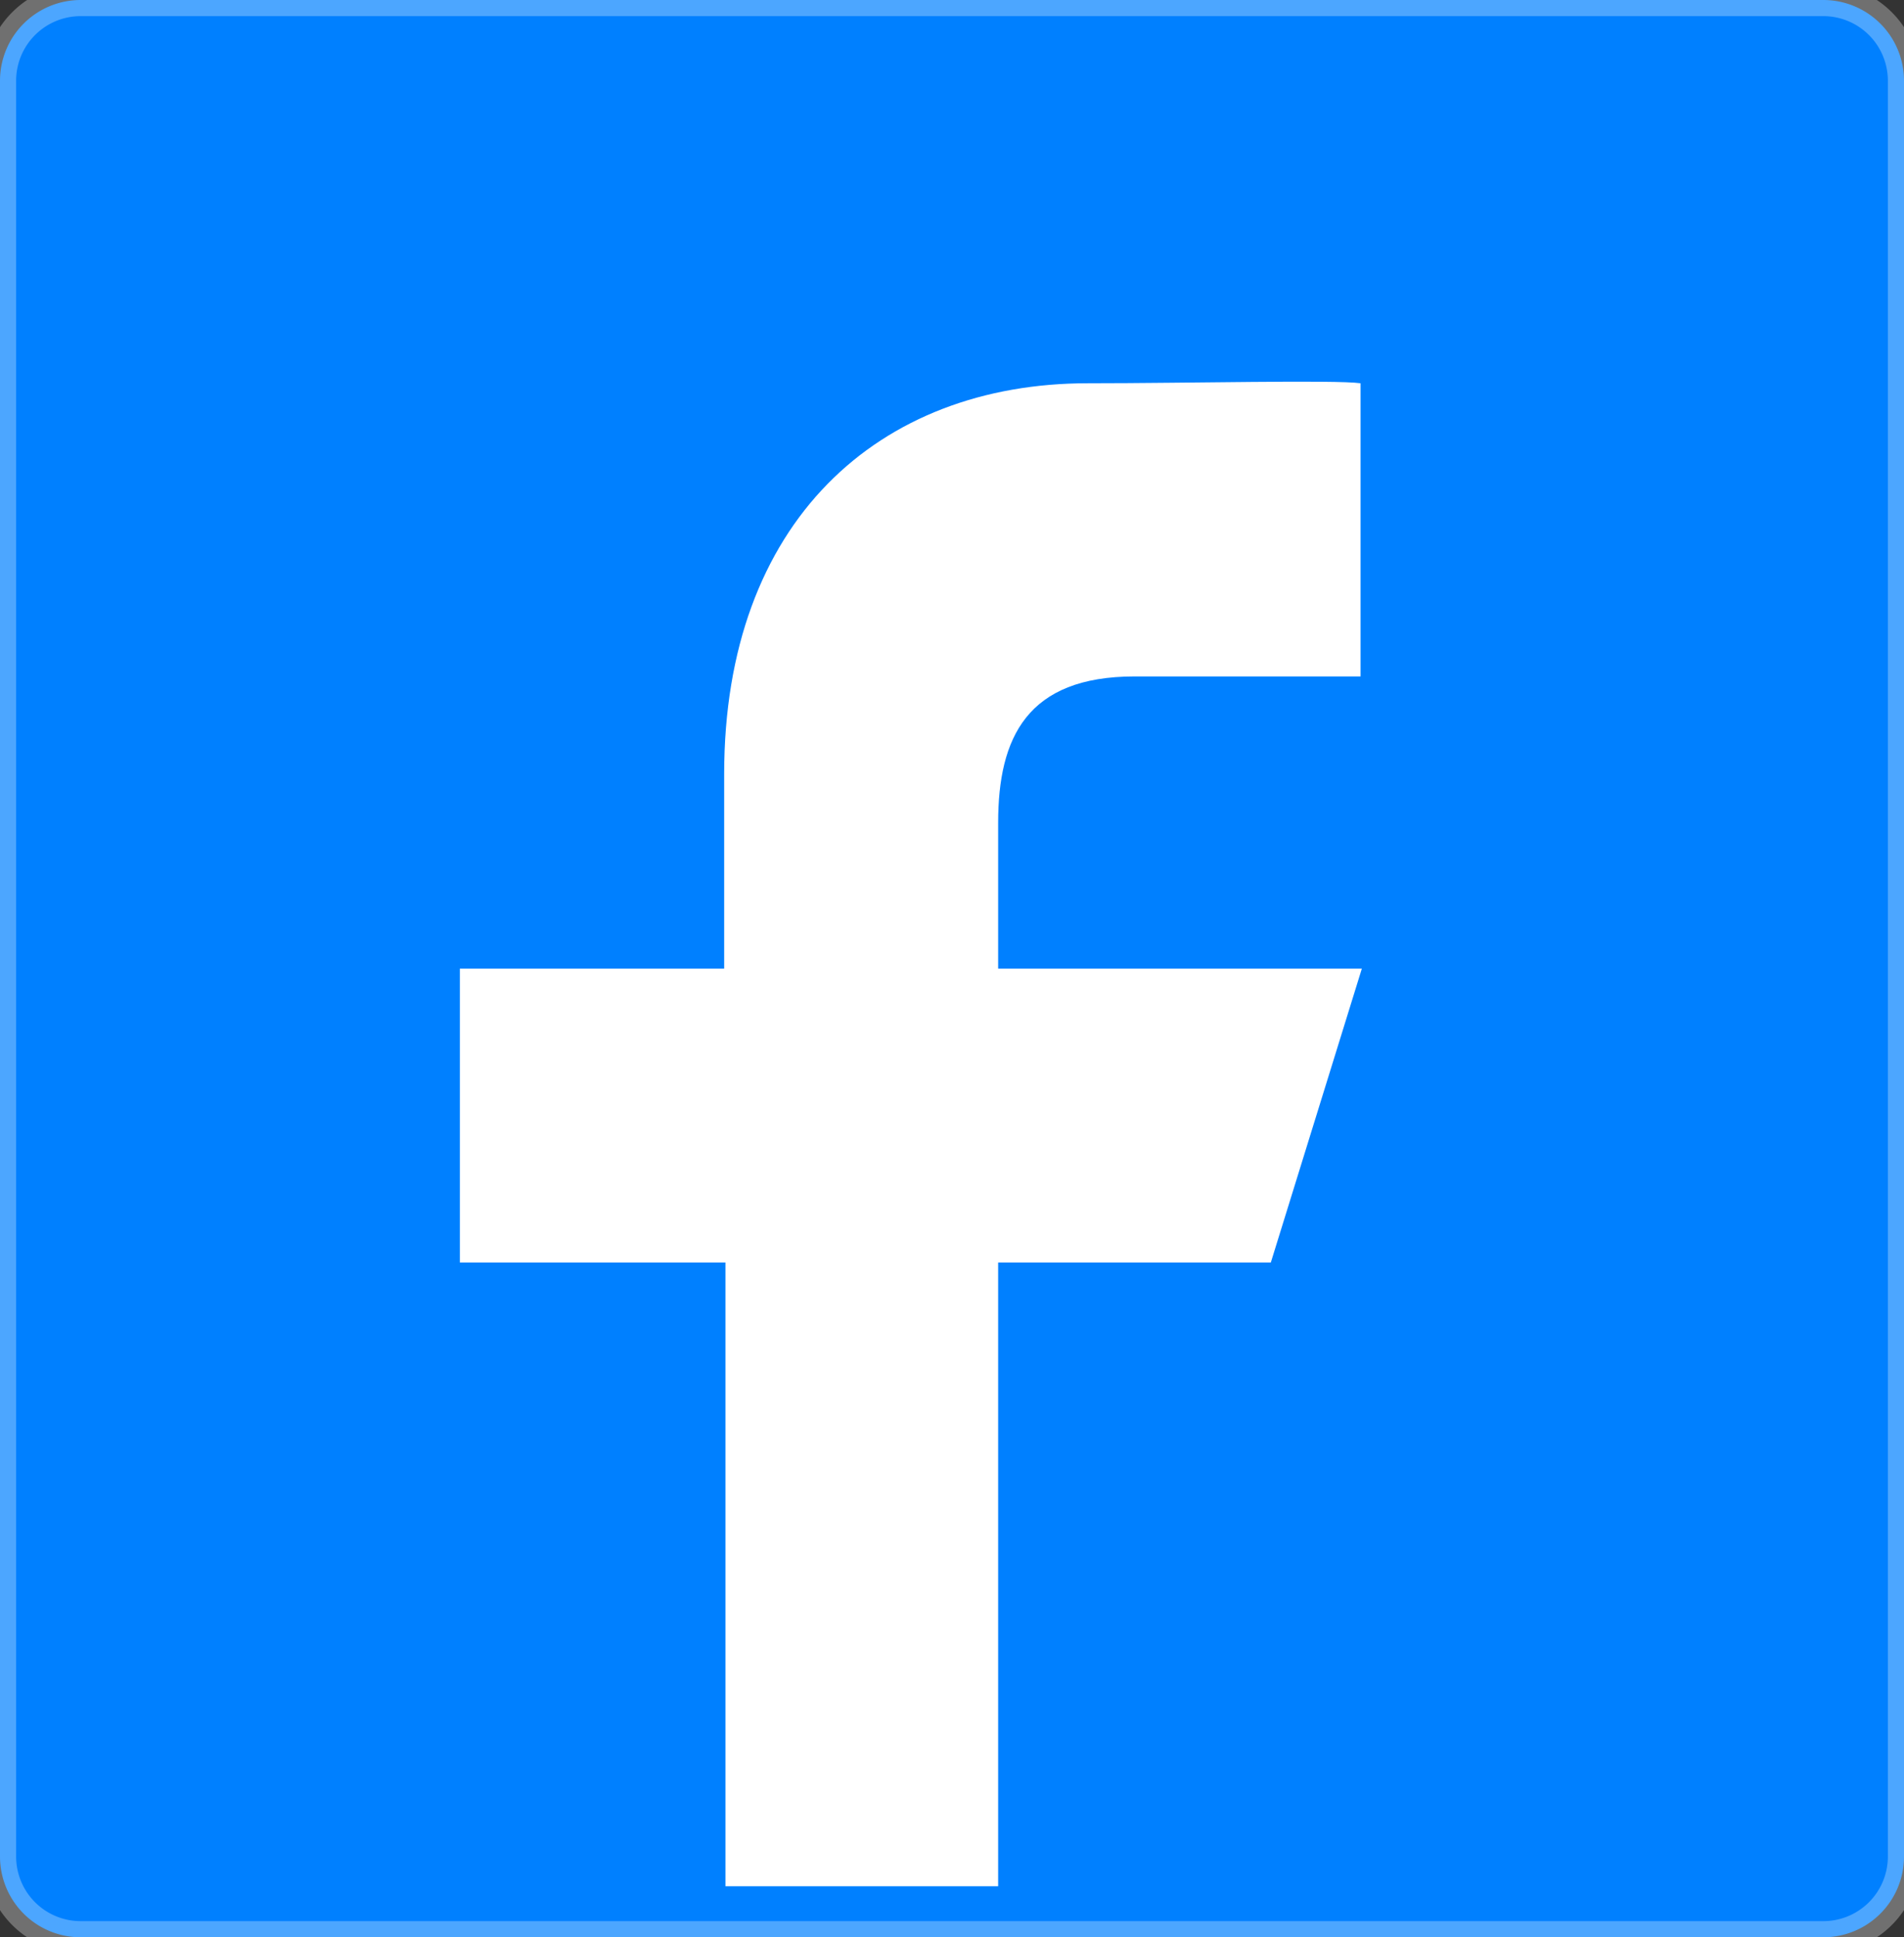 <svg id="Layer_1" data-name="Layer 1" xmlns="http://www.w3.org/2000/svg" viewBox="0 0 59 60"><rect x="0" y="0" width="59" height="60" fill="#333333" stroke="none"/><defs><style>.cls-1{fill:#0080ff;stroke:#fff;stroke-opacity:0.3;}.cls-1,.cls-2{fill-rule:evenodd;}.cls-2{fill:#fff;}</style></defs><title>Artboard 1 copy</title><path id="Rectangle-7-Copy-12" class="cls-1" d="M2.5,0A2.5,2.5,0,0,0,0,2.5v55A2.5,2.5,0,0,0,2.5,60h54A2.5,2.5,0,0,0,59,57.5V2.5A2.5,2.5,0,0,0,56.5,0Z"/><g id="Group-10-Copy-3"><path id="Facebook" class="cls-2" d="M30.93,58.42V39.1h8.45L42.2,30H30.93V25.48c0-2.64.9-4.53,4.23-4.53h7V11.87c-.78-.11-5.34,0-8.45,0-6.49,0-11.27,4.29-11.27,12.1V30H14.25V39.1h8.23V58.42Z"/></g></svg>